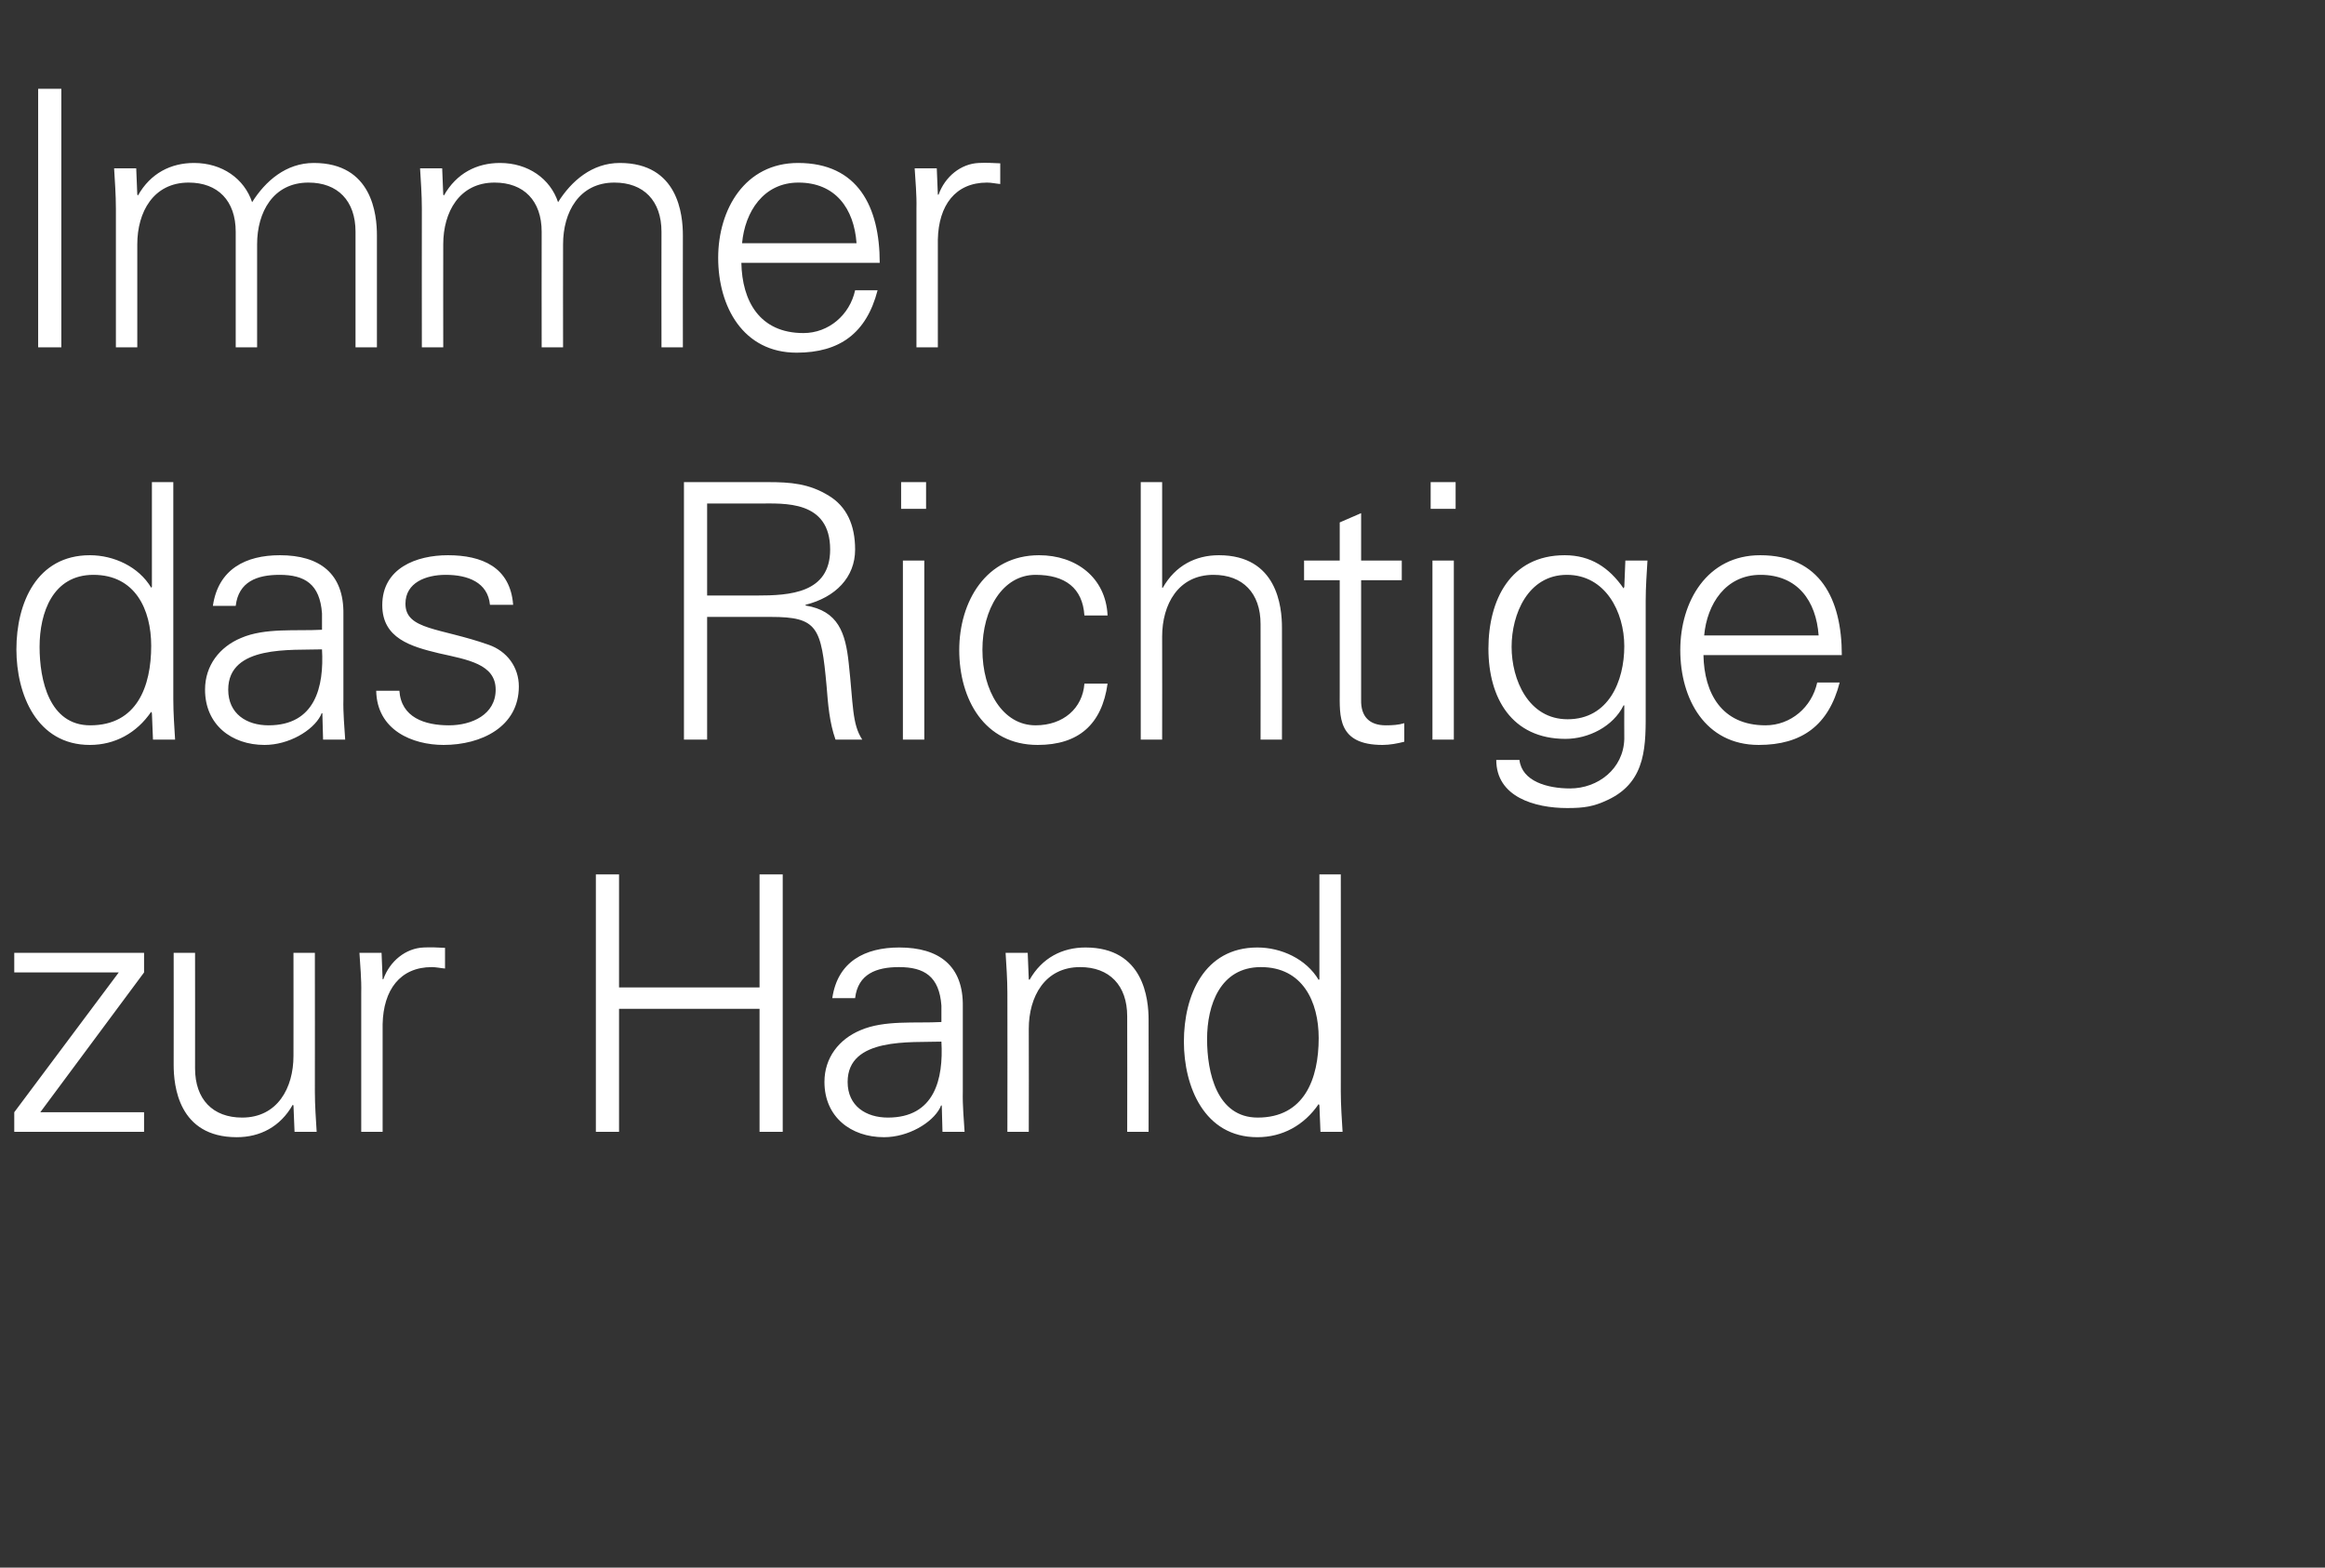 <?xml version="1.0" standalone="no"?><!DOCTYPE svg PUBLIC "-//W3C//DTD SVG 1.1//EN" "http://www.w3.org/Graphics/SVG/1.1/DTD/svg11.dtd"><svg xmlns="http://www.w3.org/2000/svg" version="1.1" width="652px" height="439.6px" viewBox="0 -25 652 439.6" style="top:-25px"><rect x="0" y="-25" width="652" height="439.6" fill="#333333" stroke="none"/>  <desc>Immer das Richtige zur Hand</desc>  <defs/>  <g id="Polygon55113">    <path d="M 4 286.9 L 33.3 247.7 L 4 247.7 L 4 242.2 L 40.4 242.2 L 40.4 247.7 L 11.3 286.9 L 40.4 286.9 L 40.4 292.4 L 4 292.4 L 4 286.9 Z M 82.3 242.2 L 88.3 242.2 C 88.3 242.2 88.33 281.1 88.3 281.1 C 88.3 285 88.6 289 88.8 292.4 C 88.83 292.4 82.6 292.4 82.6 292.4 L 82.3 285 C 82.3 285 82.13 284.8 82.1 284.8 C 78.6 291 72.9 293.9 66.4 293.9 C 50 293.9 48.7 279.4 48.7 273.6 C 48.73 273.6 48.7 242.2 48.7 242.2 L 54.7 242.2 C 54.7 242.2 54.73 274.6 54.7 274.6 C 54.7 283.3 59.7 288.4 67.9 288.4 C 77.8 288.4 82.3 280.1 82.3 271.1 C 82.33 271.1 82.3 242.2 82.3 242.2 Z M 107.3 292.4 L 101.3 292.4 C 101.3 292.4 101.28 253.5 101.3 253.5 C 101.4 249.6 101 245.6 100.8 242.2 C 100.78 242.2 107 242.2 107 242.2 L 107.3 249.6 C 107.3 249.6 107.48 249.6 107.5 249.6 C 109.3 244.5 113.8 240.9 118.8 240.7 C 120.8 240.6 122.8 240.7 124.8 240.8 C 124.8 240.8 124.8 246.6 124.8 246.6 C 123.6 246.5 122.3 246.2 121.1 246.2 C 112.2 246.2 107.5 252.6 107.3 262.2 C 107.28 262.2 107.3 292.4 107.3 292.4 Z M 167.1 292.4 L 167.1 220.2 L 173.6 220.2 L 173.6 251.9 L 213 251.9 L 213 220.2 L 219.5 220.2 L 219.5 292.4 L 213 292.4 L 213 257.9 L 173.6 257.9 L 173.6 292.4 L 167.1 292.4 Z M 249 288.4 C 262.1 288.4 264.6 277.6 264 267.1 C 255.5 267.4 237.7 265.8 237.7 278.4 C 237.7 285.2 242.9 288.4 249 288.4 Z M 264 257 C 263.4 248.8 259.2 246.2 252.1 246.2 C 245.8 246.2 240.6 248.1 239.8 254.9 C 239.8 254.9 233.4 254.9 233.4 254.9 C 234.9 244.6 242.6 240.7 252.2 240.7 C 263.3 240.7 270.2 245.8 270 257.3 C 270 257.3 270 281.1 270 281.1 C 269.9 285 270.3 289 270.5 292.4 C 270.5 292.4 264.3 292.4 264.3 292.4 L 264.1 285 L 263.9 285 C 263.9 285 263.6 285.7 263.6 285.7 C 261.4 289.9 254.7 293.9 247.9 293.9 C 238.6 293.9 231.2 288.2 231.2 278.4 C 231.2 271.6 235.3 266.4 241.3 263.9 C 248 261 256.7 262 264 261.6 C 264 261.6 264 257 264 257 Z M 288.5 292.4 L 282.5 292.4 C 282.5 292.4 282.55 253.5 282.5 253.5 C 282.5 249.6 282.2 245.6 282 242.2 C 282.05 242.2 288.2 242.2 288.2 242.2 L 288.5 249.6 C 288.5 249.6 288.75 249.8 288.7 249.8 C 292.2 243.6 297.9 240.7 304.4 240.7 C 320.8 240.7 322.1 255.2 322.1 261 C 322.15 261 322.1 292.4 322.1 292.4 L 316.1 292.4 C 316.1 292.4 316.15 260 316.1 260 C 316.1 251.3 311.1 246.2 302.9 246.2 C 293 246.2 288.5 254.5 288.5 263.5 C 288.55 263.5 288.5 292.4 288.5 292.4 Z M 353.6 246.2 C 342.2 246.2 338.5 256.8 338.5 266.4 C 338.5 275.7 341.2 288.4 352.7 288.4 C 365.8 288.4 369.8 277.5 369.8 266.1 C 369.8 255.9 365.3 246.2 353.6 246.2 Z M 370 285 C 370 285 369.85 284.6 369.8 284.6 C 365.7 290.6 359.6 293.9 352.6 293.9 C 337.7 293.9 332 279.7 332 267.1 C 332 254.1 337.7 240.7 352.6 240.7 C 359.3 240.7 366.3 243.9 369.8 249.8 C 369.85 249.8 370 249.6 370 249.6 L 370 220.2 L 376 220.2 C 376 220.2 376.05 281.1 376 281.1 C 376 285 376.3 289 376.5 292.4 C 376.55 292.4 370.3 292.4 370.3 292.4 L 370 285 Z " stroke="none" fill="#fff"/>  </g>  <g id="Polygon55112">    <path d="M 26.2 136.2 C 14.8 136.2 11.1 146.8 11.1 156.4 C 11.1 165.7 13.8 178.4 25.3 178.4 C 38.4 178.4 42.4 167.5 42.4 156.1 C 42.4 145.9 37.9 136.2 26.2 136.2 Z M 42.6 175 C 42.6 175 42.4 174.6 42.4 174.6 C 38.3 180.6 32.2 183.9 25.2 183.9 C 10.3 183.9 4.6 169.7 4.6 157.1 C 4.6 144.1 10.3 130.7 25.2 130.7 C 31.9 130.7 38.9 133.9 42.4 139.8 C 42.4 139.8 42.6 139.6 42.6 139.6 L 42.6 110.2 L 48.6 110.2 C 48.6 110.2 48.6 171.1 48.6 171.1 C 48.6 175 48.9 179 49.1 182.4 C 49.1 182.4 42.9 182.4 42.9 182.4 L 42.6 175 Z M 75.3 178.4 C 88.4 178.4 90.9 167.6 90.3 157.1 C 81.8 157.4 64 155.8 64 168.4 C 64 175.2 69.2 178.4 75.3 178.4 Z M 90.3 147 C 89.7 138.8 85.5 136.2 78.4 136.2 C 72.1 136.2 66.9 138.1 66.1 144.9 C 66.1 144.9 59.7 144.9 59.7 144.9 C 61.2 134.6 68.9 130.7 78.5 130.7 C 89.6 130.7 96.5 135.8 96.3 147.3 C 96.3 147.3 96.3 171.1 96.3 171.1 C 96.2 175 96.6 179 96.8 182.4 C 96.81 182.4 90.6 182.4 90.6 182.4 L 90.4 175 L 90.2 175 C 90.2 175 89.91 175.7 89.9 175.7 C 87.7 179.9 81 183.9 74.2 183.9 C 64.9 183.9 57.5 178.2 57.5 168.4 C 57.5 161.6 61.6 156.4 67.6 153.9 C 74.3 151 83 152 90.3 151.6 C 90.3 151.6 90.3 147 90.3 147 Z M 125.6 130.7 C 135.1 130.7 143.1 134 143.9 144.6 C 143.9 144.6 137.4 144.6 137.4 144.6 C 136.8 138.3 131.2 136.2 125 136.2 C 119.4 136.2 113.7 138.4 113.7 144.3 C 113.7 151.7 123.4 151 137 155.8 C 142.2 157.6 145.5 162.1 145.5 167.5 C 145.5 178.8 135 183.9 124.4 183.9 C 115.7 183.9 105.7 179.8 105.5 168.7 C 105.5 168.7 112 168.7 112 168.7 C 112.5 176.2 119.1 178.4 125.9 178.4 C 132.3 178.4 139 175.4 139 168.4 C 139 161.2 131.1 160 123.1 158.2 C 115.2 156.3 107.2 154 107.2 144.7 C 107.2 134.3 116.8 130.7 125.6 130.7 Z M 212.2 142 C 221.4 142 232.8 141.4 232.8 129.1 C 232.8 115.2 219.8 116.2 212.9 116.2 C 212.89 116.2 198.3 116.2 198.3 116.2 L 198.3 142 C 198.3 142 212.19 142 212.2 142 Z M 198.3 182.4 L 191.8 182.4 L 191.8 110.2 C 191.8 110.2 215.39 110.2 215.4 110.2 C 221.7 110.2 226.9 110.6 232.4 114 C 237.4 117 239.8 122.2 239.8 129.1 C 239.8 136.9 234.3 142.5 225.9 144.6 C 225.9 144.6 225.9 144.8 225.9 144.8 C 235.1 146.3 237.1 152.5 238 160.9 C 239.3 172.6 238.9 178 241.8 182.4 C 241.8 182.4 234.3 182.4 234.3 182.4 C 232.6 177.6 232.2 172.5 231.8 167.4 C 230.3 150.9 229.3 148 216.2 148 C 216.19 148 198.3 148 198.3 148 L 198.3 182.4 Z M 259.2 132.2 L 259.2 182.4 L 253.2 182.4 L 253.2 132.2 L 259.2 132.2 Z M 259.7 117.7 L 252.7 117.7 L 252.7 110.2 L 259.7 110.2 L 259.7 117.7 Z M 304.1 147.6 C 303.6 139.9 298.7 136.2 290.4 136.2 C 281.2 136.2 275.5 145.8 275.5 157.2 C 275.5 168.7 281.2 178.4 290.4 178.4 C 298.2 178.4 303.6 173.6 304.1 166.7 C 304.1 166.7 310.6 166.7 310.6 166.7 C 309 178.2 302.4 183.9 291 183.9 C 276 183.9 269 171 269 157.3 C 269 143.7 276.5 130.7 291.4 130.7 C 301.7 130.7 310.1 136.9 310.6 147.6 C 310.6 147.6 304.1 147.6 304.1 147.6 Z M 325.9 139.8 C 325.9 139.8 326.14 139.8 326.1 139.8 C 329.6 133.6 335.3 130.7 341.8 130.7 C 358.2 130.7 359.5 145.2 359.5 151 C 359.54 151 359.5 182.4 359.5 182.4 L 353.5 182.4 C 353.5 182.4 353.54 150 353.5 150 C 353.5 141.3 348.5 136.2 340.3 136.2 C 330.4 136.2 325.9 144.5 325.9 153.5 C 325.94 153.5 325.9 182.4 325.9 182.4 L 319.9 182.4 L 319.9 110.2 L 325.9 110.2 L 325.9 139.8 Z M 375.7 137.7 L 365.7 137.7 L 365.7 132.2 L 375.7 132.2 L 375.7 121.5 L 381.7 118.9 L 381.7 132.2 L 393.1 132.2 L 393.1 137.7 L 381.7 137.7 C 381.7 137.7 381.68 171.3 381.7 171.3 C 381.6 175.9 384 178.4 388.6 178.4 C 390.4 178.4 392.2 178.3 393.8 177.8 C 393.8 177.8 393.8 183 393.8 183 C 391.9 183.5 389.7 183.9 387.7 183.9 C 375 183.9 375.7 175.8 375.7 169 C 375.68 169 375.7 137.7 375.7 137.7 Z M 407.7 132.2 L 407.7 182.4 L 401.7 182.4 L 401.7 132.2 L 407.7 132.2 Z M 408.2 117.7 L 401.2 117.7 L 401.2 110.2 L 408.2 110.2 L 408.2 117.7 Z M 439.4 136.2 C 428.5 136.2 423.9 147.2 423.9 156.4 C 423.9 165.6 428.6 176.7 439.6 176.7 C 451.1 176.7 455.5 166 455.5 156.2 C 455.5 146.6 450.2 136.2 439.4 136.2 Z M 455.8 132.2 C 455.8 132.2 461.96 132.2 462 132.2 C 461.8 135.6 461.5 139.6 461.5 143.5 C 461.5 143.5 461.5 173.6 461.5 173.6 C 461.5 183.6 462 194.1 450.9 199.3 C 446.9 201.2 444.2 201.6 439.5 201.6 C 430.4 201.6 419.6 198.5 419.6 188.1 C 419.6 188.1 426.1 188.1 426.1 188.1 C 426.8 194.1 433.9 196.1 440.3 196.1 C 448.1 196.1 455.3 190.6 455.5 182.2 C 455.46 182.2 455.5 172.8 455.5 172.8 C 455.5 172.8 455.26 172.8 455.3 172.8 C 452.4 178.7 445.5 182.2 439 182.2 C 423.9 182.2 417.4 170.7 417.4 156.9 C 417.4 143.3 423.5 130.7 438.8 130.7 C 446.1 130.7 451.3 134.2 455.3 140 C 455.26 140 455.5 139.6 455.5 139.6 L 455.8 132.2 Z M 477.7 158.7 C 477.9 169.4 482.8 178.4 495.1 178.4 C 502.2 178.4 508.1 173.3 509.6 166.4 C 509.6 166.4 515.9 166.4 515.9 166.4 C 512.8 178.4 505.3 183.9 493.2 183.9 C 478.2 183.9 471.2 171 471.2 157.3 C 471.2 143.7 478.7 130.7 493.6 130.7 C 510.4 130.7 516.5 143 516.5 158.7 C 516.5 158.7 477.7 158.7 477.7 158.7 Z M 510 153.2 C 509.3 143.5 504.1 136.2 493.7 136.2 C 483.9 136.2 478.7 144.4 477.9 153.2 C 477.9 153.2 510 153.2 510 153.2 Z " stroke="none" fill="#fff"/>  </g>  <g id="Polygon55111">    <path d="M 10.7 72.4 L 10.7 -0.1 L 17.2 -0.1 L 17.2 72.4 L 10.7 72.4 Z M 38.5 29.6 C 38.5 29.6 38.72 29.8 38.7 29.8 C 42.2 23.6 47.9 20.7 54.4 20.7 C 62.3 20.7 68.5 25.1 70.7 31.7 C 74.4 25.8 80.2 20.7 88 20.7 C 104.4 20.7 105.7 35.2 105.7 41 C 105.72 41 105.7 72.4 105.7 72.4 L 99.7 72.4 C 99.7 72.4 99.72 40 99.7 40 C 99.7 31.3 94.7 26.2 86.5 26.2 C 76.6 26.2 72.1 34.5 72.1 43.5 C 72.12 43.5 72.1 72.4 72.1 72.4 L 66.1 72.4 C 66.1 72.4 66.12 40 66.1 40 C 66.1 31.3 61.1 26.2 52.9 26.2 C 43 26.2 38.5 34.5 38.5 43.5 C 38.52 43.5 38.5 72.4 38.5 72.4 L 32.5 72.4 C 32.5 72.4 32.52 33.5 32.5 33.5 C 32.5 29.6 32.2 25.6 32 22.2 C 32.02 22.2 38.2 22.2 38.2 22.2 L 38.5 29.6 Z M 124.3 29.6 C 124.3 29.6 124.46 29.8 124.5 29.8 C 128 23.6 133.7 20.7 140.2 20.7 C 148.1 20.7 154.3 25.1 156.5 31.7 C 160.2 25.8 166 20.7 173.8 20.7 C 190.2 20.7 191.5 35.2 191.5 41 C 191.46 41 191.5 72.4 191.5 72.4 L 185.5 72.4 C 185.5 72.4 185.46 40 185.5 40 C 185.5 31.3 180.5 26.2 172.3 26.2 C 162.4 26.2 157.9 34.5 157.9 43.5 C 157.86 43.5 157.9 72.4 157.9 72.4 L 151.9 72.4 C 151.9 72.4 151.86 40 151.9 40 C 151.9 31.3 146.9 26.2 138.7 26.2 C 128.8 26.2 124.3 34.5 124.3 43.5 C 124.26 43.5 124.3 72.4 124.3 72.4 L 118.3 72.4 C 118.3 72.4 118.26 33.5 118.3 33.5 C 118.3 29.6 118 25.6 117.8 22.2 C 117.76 22.2 124 22.2 124 22.2 L 124.3 29.6 Z M 207.9 48.7 C 208.1 59.4 213 68.4 225.3 68.4 C 232.4 68.4 238.3 63.3 239.8 56.4 C 239.8 56.4 246.1 56.4 246.1 56.4 C 243 68.4 235.5 73.9 223.4 73.9 C 208.4 73.9 201.4 61 201.4 47.3 C 201.4 33.7 208.9 20.7 223.8 20.7 C 240.6 20.7 246.7 33 246.7 48.7 C 246.7 48.7 207.9 48.7 207.9 48.7 Z M 240.2 43.2 C 239.5 33.5 234.3 26.2 223.9 26.2 C 214.1 26.2 208.9 34.4 208.1 43.2 C 208.1 43.2 240.2 43.2 240.2 43.2 Z M 263 72.4 L 257 72.4 C 257 72.4 256.99 33.5 257 33.5 C 257.1 29.6 256.7 25.6 256.5 22.2 C 256.49 22.2 262.7 22.2 262.7 22.2 L 263 29.6 C 263 29.6 263.19 29.6 263.2 29.6 C 265 24.5 269.5 20.9 274.5 20.7 C 276.5 20.6 278.5 20.7 280.5 20.8 C 280.5 20.8 280.5 26.6 280.5 26.6 C 279.3 26.5 278 26.2 276.8 26.2 C 267.9 26.2 263.2 32.6 263 42.2 C 262.99 42.2 263 72.4 263 72.4 Z " stroke="none" fill="#fff"/>  </g></svg>